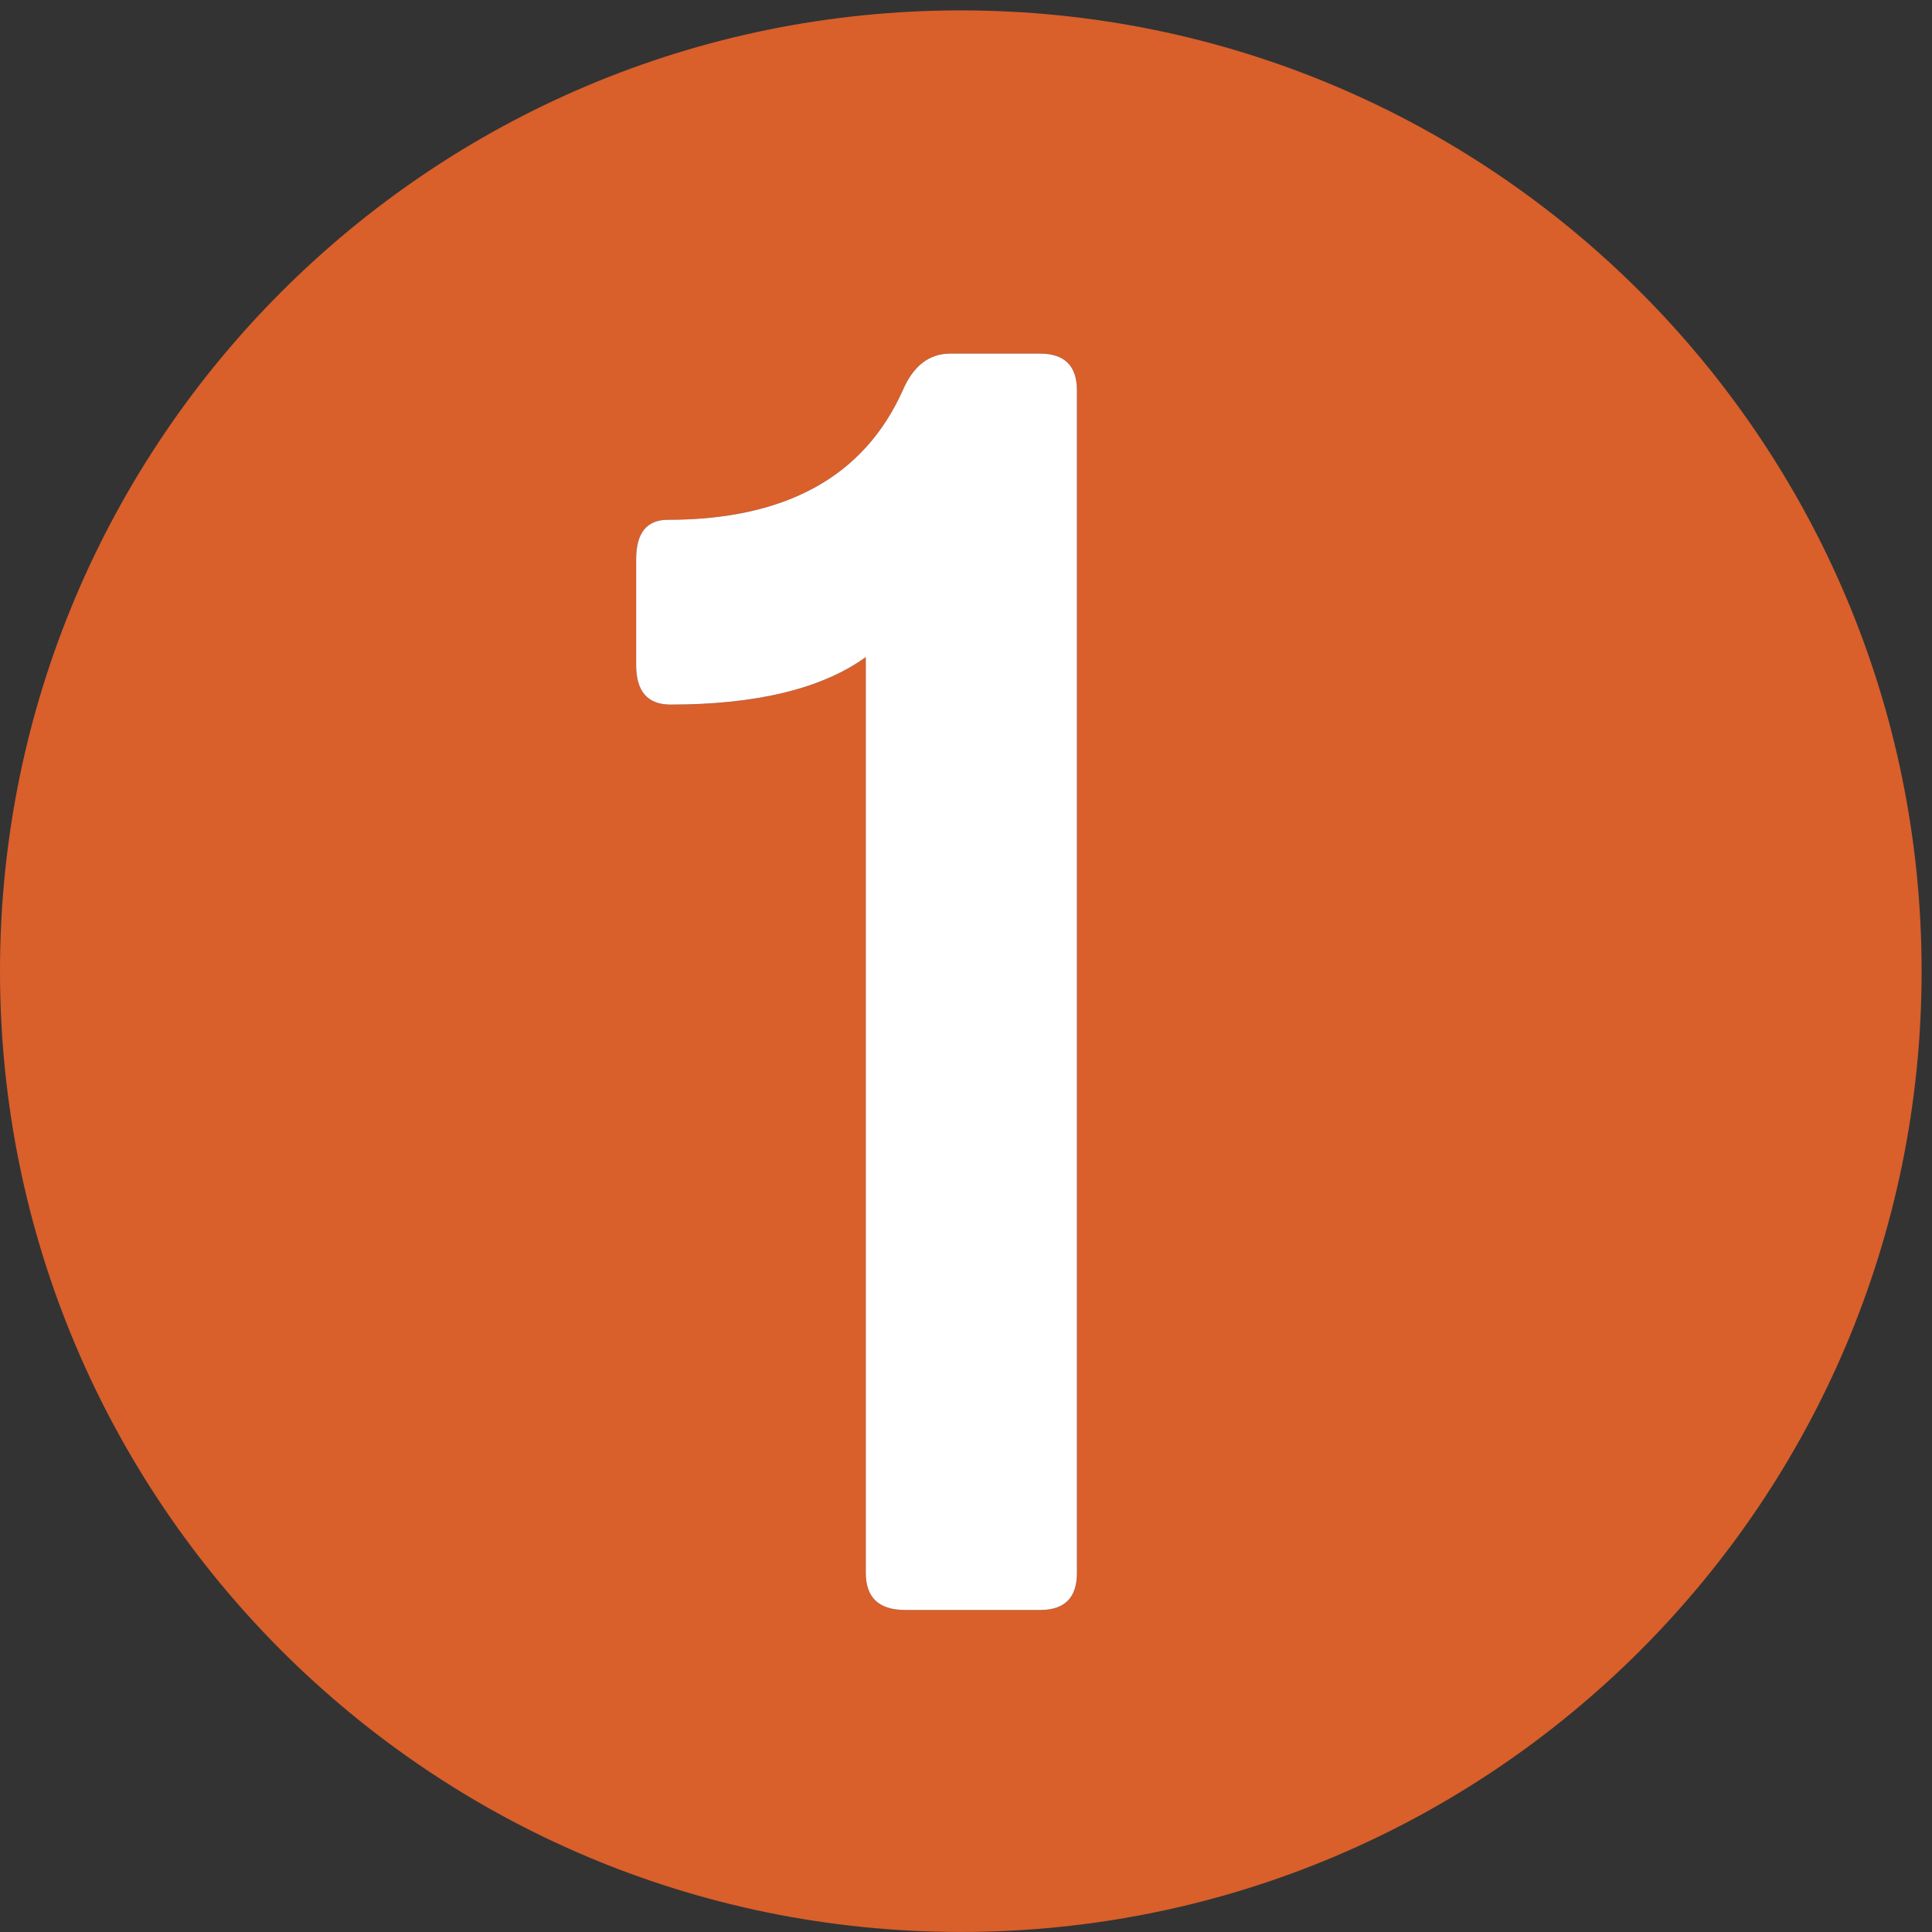 <?xml version="1.0" encoding="UTF-8"?>
<svg width="45px" height="45px" viewBox="0 0 45 45" version="1.1" xmlns="http://www.w3.org/2000/svg" xmlns:xlink="http://www.w3.org/1999/xlink">
    <rect x="0" y="0" width="45" height="45" fill="#333333" stroke="none"/>
    <title>beleggingsprofiel/number-1</title>
    <g id="Proposal" stroke="none" stroke-width="1" fill="none" fill-rule="evenodd">
        <g id="Beleggingsprofiel" transform="translate(-192, -1030)">
            <g id="beleggingsprofiel/number-1" transform="translate(192, 1030)">
                <path d="M44.758,22.621 C44.758,34.981 34.738,44.999 22.379,44.999 C10.019,44.999 0,34.981 0,22.621 C0,10.261 10.019,0.242 22.379,0.242 C34.738,0.242 44.758,10.261 44.758,22.621 Z M24.224,37.5 C24.799,37.5 25.084,37.214 25.084,36.636 L25.084,9.097 C25.084,8.523 24.799,8.236 24.224,8.236 L22.134,8.236 C21.642,8.236 21.272,8.52 21.026,9.094 C20.125,11.102 18.3,12.107 15.555,12.107 C15.062,12.107 14.817,12.415 14.817,13.029 L14.817,15.49 C14.817,16.103 15.084,16.411 15.616,16.411 C17.623,16.411 19.142,16.041 20.166,15.305 L20.166,36.636 C20.166,37.214 20.473,37.5 21.088,37.5 L24.224,37.5 L24.224,37.5 Z" id="Fill-1" fill="#D95F2B"></path>
                <path d="M24.224,37.5 C24.799,37.5 25.084,37.214 25.084,36.636 L25.084,9.097 C25.084,8.523 24.799,8.236 24.224,8.236 L22.134,8.236 C21.642,8.236 21.272,8.52 21.026,9.094 C20.125,11.102 18.3,12.107 15.555,12.107 C15.062,12.107 14.817,12.415 14.817,13.029 L14.817,15.49 C14.817,16.103 15.084,16.411 15.616,16.411 C17.623,16.411 19.142,16.041 20.166,15.305 L20.166,36.636 C20.166,37.214 20.473,37.5 21.088,37.5 L24.224,37.5 L24.224,37.5 Z" id="Fill-1" fill="#FFFFFF"></path>
            </g>
        </g>
    </g>
</svg>